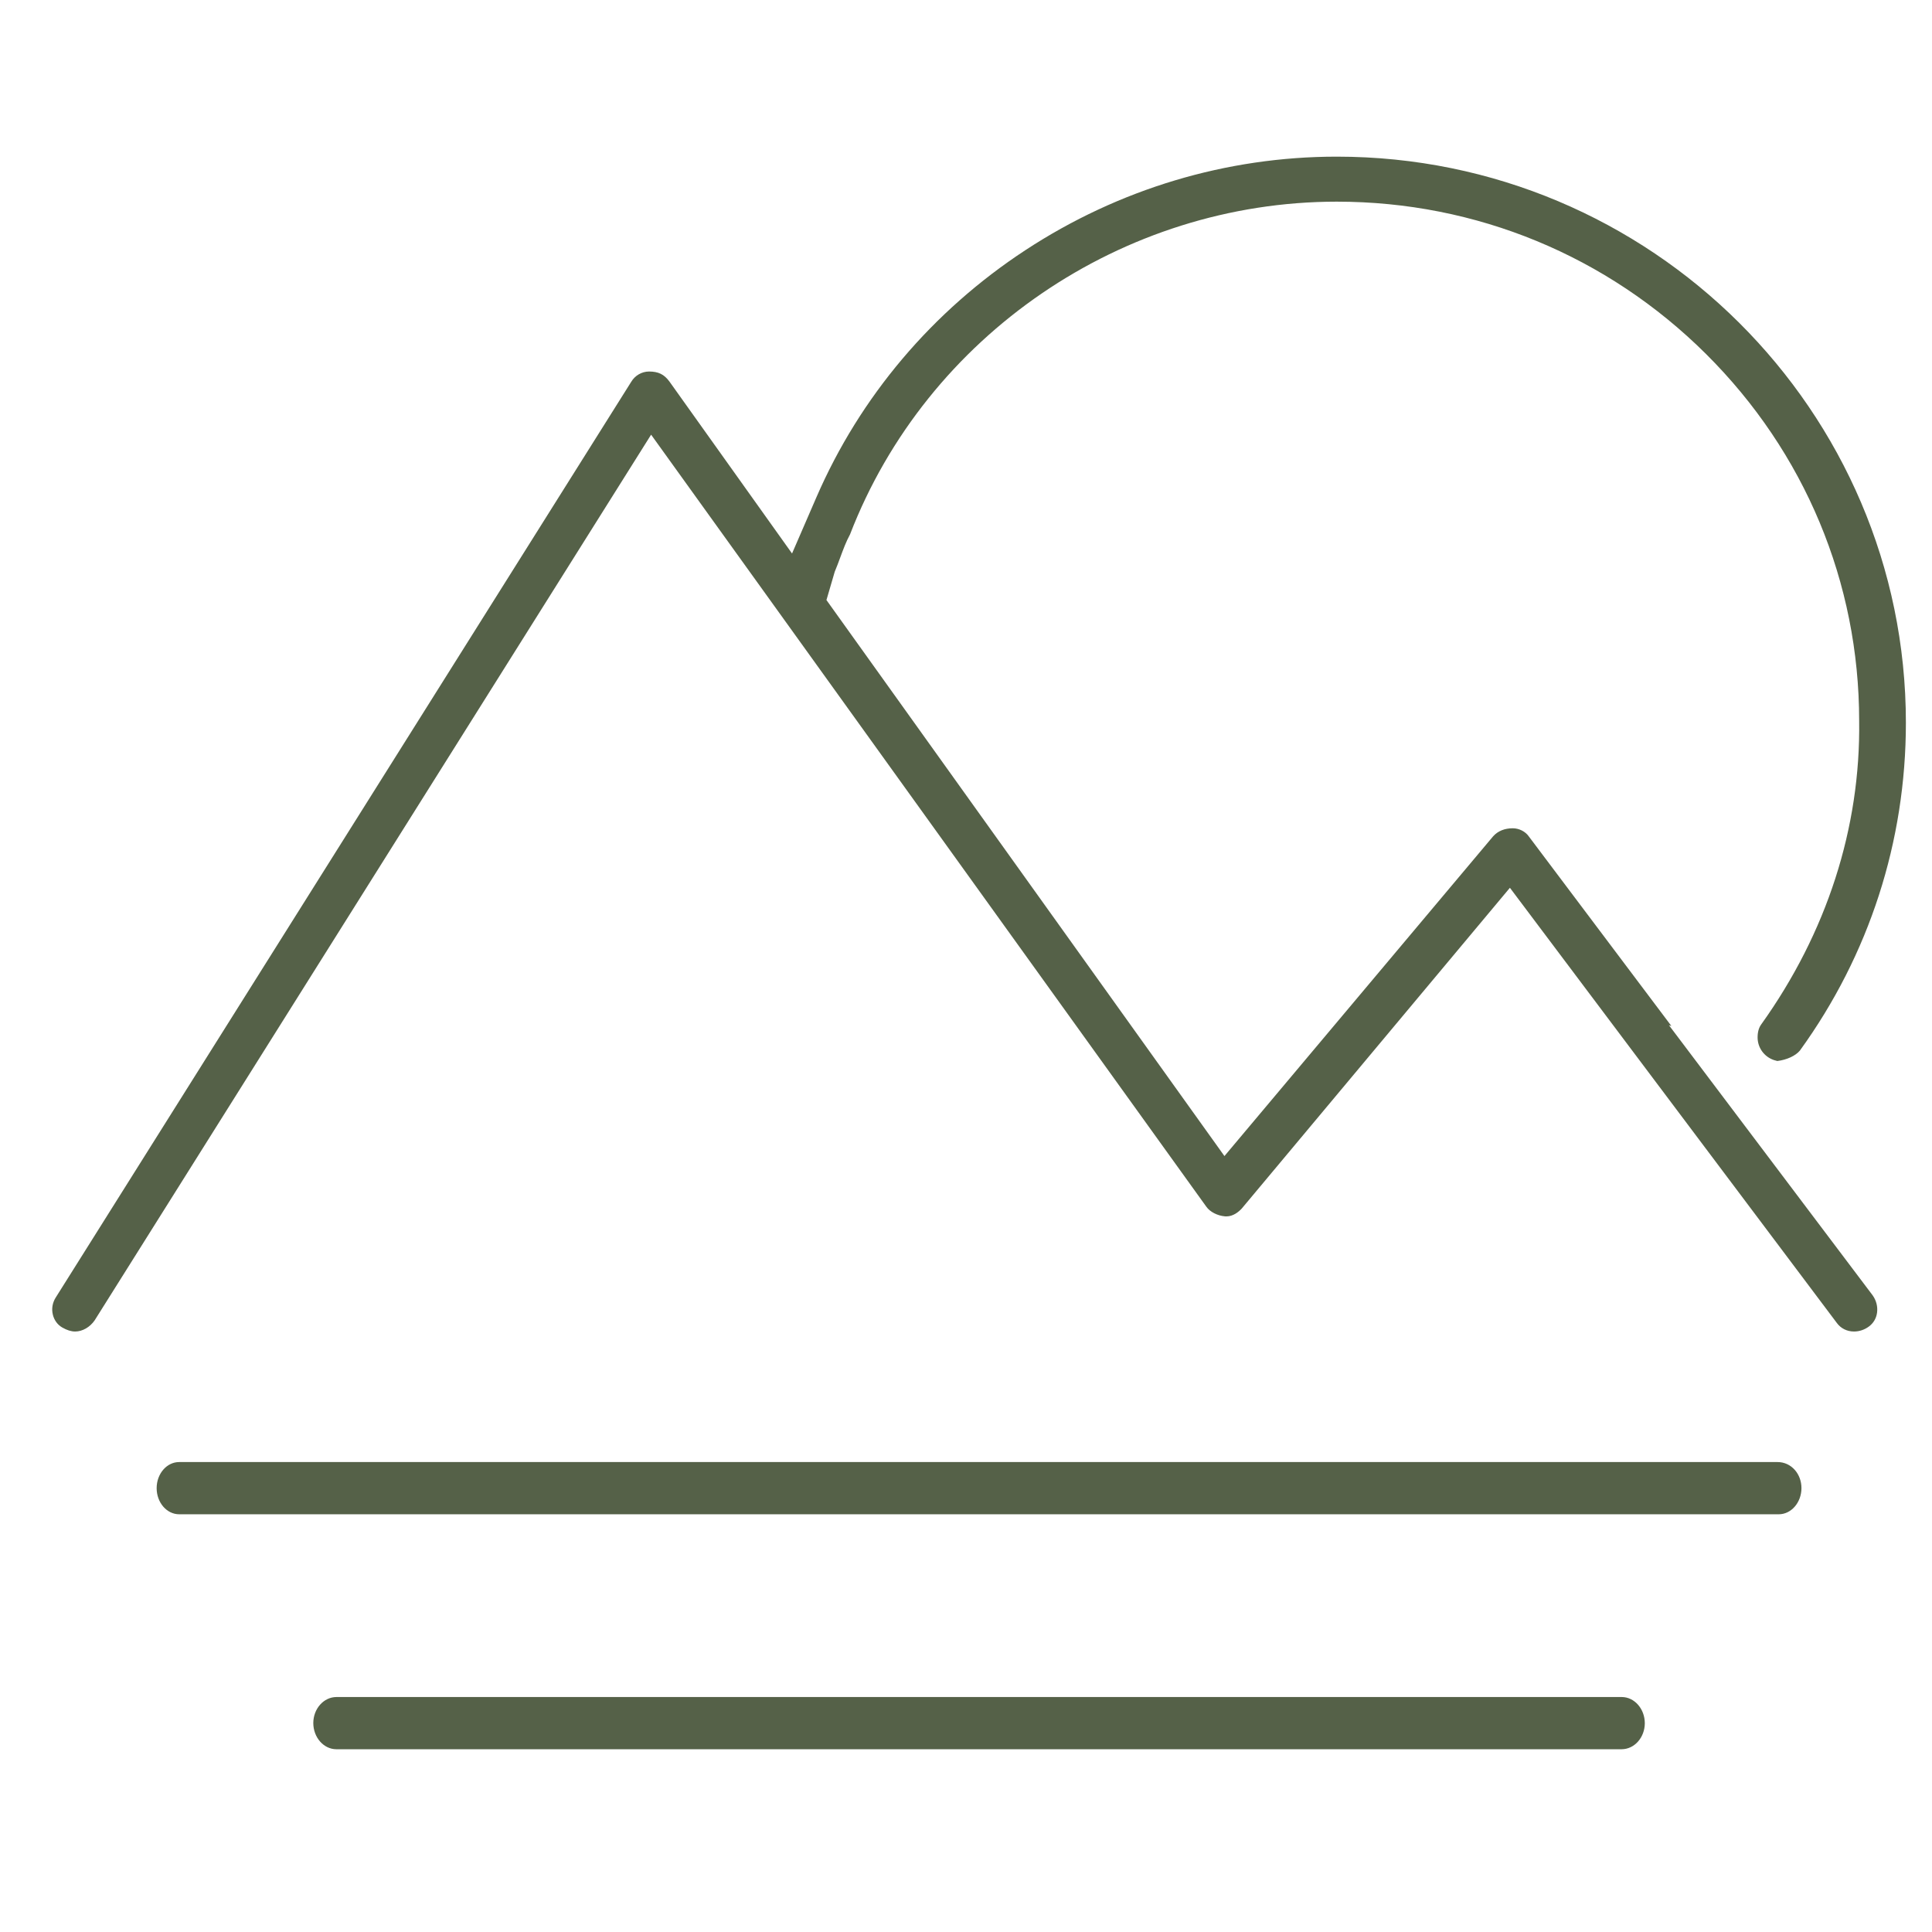 <?xml version="1.0" encoding="UTF-8"?>
<svg width="74px" height="74px" viewBox="0 0 74 74" version="1.1" xmlns="http://www.w3.org/2000/svg" xmlns:xlink="http://www.w3.org/1999/xlink">
    <title>编组 7</title>
    <g id="页面-1" stroke="none" stroke-width="1" fill="none" fill-rule="evenodd">
        <g id="树蛙故事备份" transform="translate(-924, -5662)">
            <g id="编组-7" transform="translate(924, 5662)">
                <rect id="矩形" fill="#D8D8D8" opacity="0" x="0" y="0" width="74" height="74"></rect>
                <path d="M71.012,51 C70.746,51 70.507,50.881 70.357,50.675 L57.833,34.004 L47.567,46.284 C47.442,46.421 47.232,46.591 46.973,46.591 C46.956,46.591 46.938,46.591 46.92,46.589 C46.632,46.565 46.344,46.418 46.206,46.221 L24.939,16.649 L3.627,50.57 C3.447,50.833 3.159,51 2.878,51 C2.727,51 2.566,50.95 2.386,50.847 C2.206,50.744 2.077,50.57 2.025,50.358 C1.969,50.132 2.008,49.897 2.135,49.697 L24.177,14.625 C24.321,14.382 24.581,14.232 24.857,14.23 C25.218,14.23 25.438,14.338 25.641,14.614 L30.337,21.2 L31.27,19.048 C32.943,15.191 35.713,11.916 39.282,9.577 C42.854,7.237 46.977,6 51.203,6 C63.222,6 73,15.727 73,27.682 C73,32.229 71.595,36.572 68.938,40.242 C68.772,40.44 68.441,40.594 68.076,40.639 C68.046,40.632 68.001,40.621 67.949,40.604 C67.573,40.479 67.32,40.13 67.32,39.736 C67.32,39.53 67.366,39.366 67.457,39.24 C69.97,35.728 71.268,31.707 71.21,27.609 C71.21,22.311 69.127,17.32 65.344,13.558 C61.56,9.796 56.538,7.724 51.203,7.724 C42.993,7.724 35.501,12.845 32.558,20.469 C32.409,20.741 32.294,21.053 32.183,21.354 C32.118,21.531 32.05,21.714 31.977,21.887 L31.973,21.896 L31.655,22.983 L46.899,44.28 L57.194,32.028 C57.376,31.829 57.629,31.725 57.942,31.725 C58.182,31.725 58.423,31.846 58.555,32.034 L64.019,39.299 L63.924,39.267 L71.725,49.612 C71.866,49.809 71.927,50.048 71.895,50.28 C71.866,50.498 71.753,50.687 71.576,50.814 C71.407,50.936 71.212,51 71.012,51 L71.012,51 Z M6.862,58 C6.387,58 6,57.551 6,57 C6,56.448 6.387,56 6.862,56 L68.085,56 C68.34,56 68.576,56.108 68.748,56.304 C68.91,56.49 69,56.737 69,56.999 C68.999,57.549 68.61,57.998 68.135,58 L68.136,58 L6.862,58 Z M12.881,67 C12.397,66.998 12.001,66.548 12,65.996 C12.001,65.449 12.398,65.002 12.885,65 L62.119,65 C62.603,65.002 62.999,65.452 63,66.004 C62.998,66.551 62.601,66.998 62.114,67 L62.115,67 L12.881,67 Z" id="Fill-1" fill="#556148"></path>
            </g>
        </g>
    </g>
</svg>